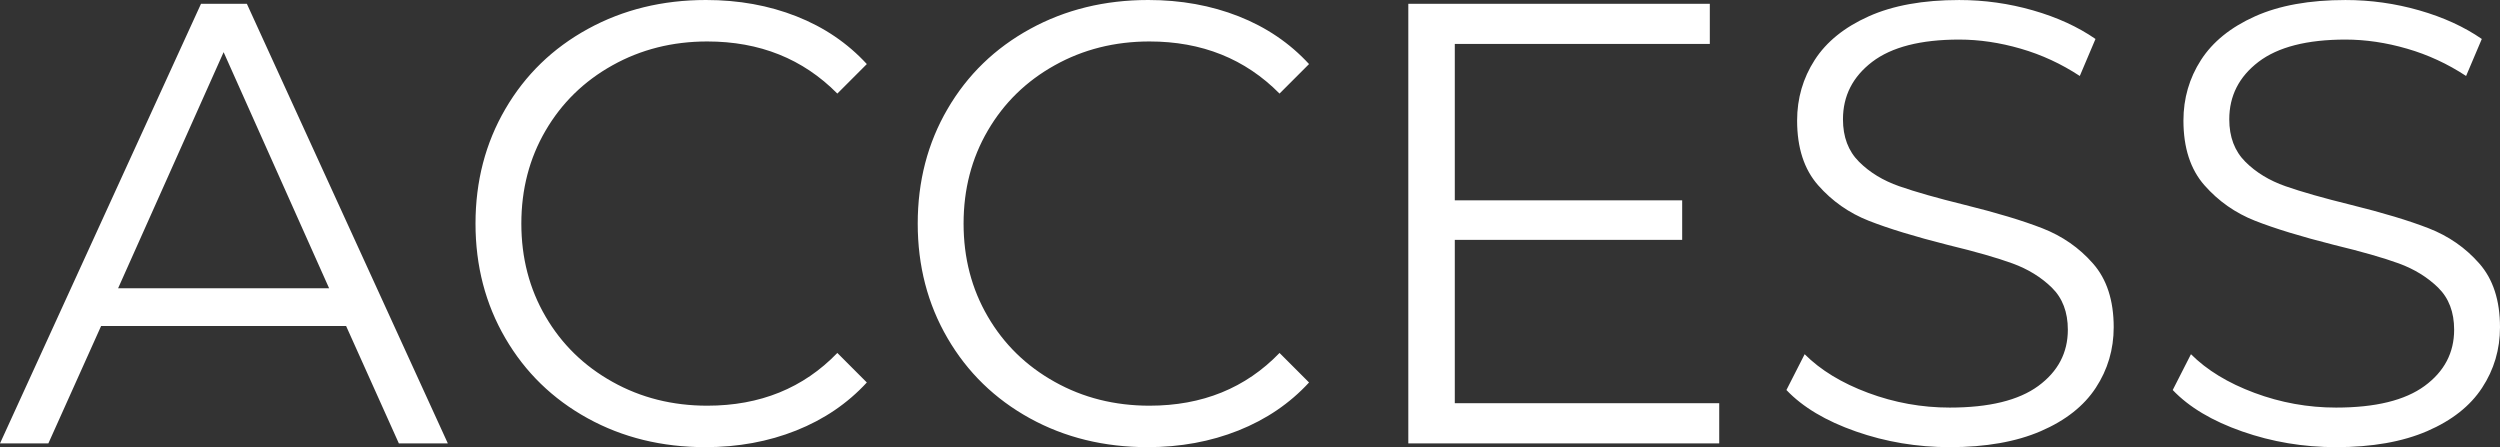 <svg width="123" height="22" viewBox="0 0 123 22" fill="none" xmlns="http://www.w3.org/2000/svg">
<rect x="0" y="0" width="123" height="22" fill="#333333" stroke="none"/>
<path fill-rule="evenodd" clip-rule="evenodd" d="M24.863 16.639C25.841 18.318 27.191 19.631 28.912 20.579C30.631 21.526 32.563 22 34.706 22C36.313 22 37.801 21.727 39.172 21.181C40.541 20.635 41.7 19.848 42.648 18.818L41.197 17.365C39.528 19.095 37.394 19.96 34.799 19.96C33.088 19.96 31.533 19.57 30.132 18.786C28.73 18.004 27.634 16.933 26.841 15.572C26.047 14.213 25.65 12.689 25.65 11C25.65 9.311 26.047 7.787 26.841 6.428C27.634 5.067 28.73 3.996 30.132 3.214C31.533 2.431 33.088 2.04 34.799 2.04C37.374 2.04 39.507 2.894 41.197 4.604L42.648 3.152C41.7 2.122 40.547 1.34 39.188 0.804C37.828 0.268 36.344 0 34.736 0C32.594 0 30.657 0.474 28.927 1.422C27.196 2.369 25.841 3.683 24.863 5.362C23.884 7.04 23.395 8.92 23.395 11C23.395 13.082 23.884 14.96 24.863 16.639ZM11.002 2.566L16.193 14.184H5.81L11.002 2.566ZM4.975 16.038H17.028L19.624 21.816H22.034L12.146 0.188H9.889L-0 21.816H2.379L4.975 16.038ZM50.668 20.579C48.947 19.631 47.597 18.318 46.619 16.639C45.64 14.96 45.152 13.082 45.152 11C45.152 8.92 45.64 7.04 46.619 5.362C47.597 3.683 48.953 2.369 50.684 1.422C52.414 0.474 54.351 0 56.493 0C58.1 0 59.584 0.268 60.945 0.804C62.303 1.34 63.457 2.122 64.405 3.152L62.953 4.604C61.263 2.894 59.131 2.04 56.555 2.04C54.845 2.04 53.289 2.431 51.889 3.214C50.487 3.996 49.39 5.067 48.598 6.428C47.804 7.787 47.408 9.311 47.408 11C47.408 12.689 47.804 14.213 48.598 15.572C49.39 16.933 50.487 18.004 51.889 18.786C53.289 19.57 54.845 19.96 56.555 19.96C59.151 19.96 61.285 19.095 62.953 17.365L64.405 18.818C63.457 19.848 62.298 20.635 60.929 21.181C59.558 21.727 58.07 22 56.463 22C54.32 22 52.388 21.526 50.668 20.579ZM84.586 21.815V19.837H71.576V11.803H82.763V9.857H71.576V2.163H84.123V0.186H69.289V21.815H84.586ZM91.308 21.227C89.835 20.712 88.697 20.034 87.892 19.189L88.789 17.427C89.572 18.21 90.612 18.844 91.91 19.328C93.209 19.812 94.547 20.053 95.928 20.053C97.864 20.053 99.317 19.698 100.286 18.988C101.254 18.277 101.738 17.355 101.738 16.222C101.738 15.357 101.476 14.667 100.951 14.152C100.424 13.637 99.78 13.241 99.018 12.962C98.257 12.684 97.194 12.38 95.835 12.051C94.207 11.639 92.909 11.242 91.941 10.861C90.973 10.48 90.144 9.899 89.453 9.116C88.763 8.333 88.418 7.272 88.418 5.933C88.418 4.841 88.706 3.847 89.283 2.951C89.86 2.055 90.747 1.339 91.941 0.804C93.136 0.268 94.619 0.001 96.391 0.001C97.628 0.001 98.838 0.17 100.023 0.51C101.208 0.85 102.232 1.318 103.098 1.917L102.326 3.738C101.418 3.142 100.45 2.693 99.42 2.395C98.39 2.096 97.381 1.947 96.391 1.947C94.496 1.947 93.07 2.314 92.111 3.044C91.154 3.776 90.674 4.717 90.674 5.871C90.674 6.737 90.936 7.431 91.462 7.957C91.987 8.482 92.647 8.884 93.441 9.162C94.233 9.439 95.299 9.743 96.639 10.073C98.225 10.465 99.507 10.851 100.486 11.232C101.464 11.614 102.295 12.189 102.973 12.962C103.654 13.734 103.994 14.78 103.994 16.099C103.994 17.19 103.7 18.185 103.113 19.08C102.526 19.976 101.624 20.687 100.409 21.212C99.194 21.737 97.699 22 95.928 22C94.32 22 92.781 21.743 91.308 21.227ZM106.898 19.189C107.703 20.034 108.841 20.712 110.314 21.227C111.787 21.743 113.326 22 114.935 22C116.706 22 118.2 21.737 119.416 21.212C120.631 20.687 121.533 19.976 122.119 19.08C122.707 18.185 123 17.19 123 16.099C123 14.78 122.66 13.734 121.98 12.962C121.301 12.189 120.471 11.614 119.492 11.232C118.513 10.851 117.231 10.465 115.646 10.073C114.305 9.743 113.239 9.439 112.447 9.162C111.653 8.884 110.993 8.482 110.468 7.957C109.943 7.431 109.68 6.737 109.68 5.871C109.68 4.717 110.16 3.776 111.117 3.044C112.076 2.314 113.502 1.947 115.398 1.947C116.387 1.947 117.396 2.096 118.426 2.395C119.456 2.693 120.425 3.142 121.332 3.738L122.105 1.917C121.238 1.318 120.214 0.85 119.029 0.51C117.844 0.17 116.634 0.001 115.398 0.001C113.625 0.001 112.142 0.268 110.947 0.804C109.753 1.339 108.867 2.055 108.289 2.951C107.712 3.847 107.425 4.841 107.425 5.933C107.425 7.272 107.77 8.333 108.459 9.116C109.15 9.899 109.979 10.48 110.947 10.861C111.915 11.242 113.213 11.639 114.841 12.051C116.201 12.38 117.263 12.684 118.025 12.962C118.786 13.241 119.43 13.637 119.957 14.152C120.482 14.667 120.744 15.357 120.744 16.222C120.744 17.355 120.261 18.277 119.292 18.988C118.323 19.698 116.87 20.053 114.935 20.053C113.553 20.053 112.215 19.812 110.917 19.328C109.619 18.844 108.578 18.21 107.795 17.427L106.898 19.189Z" fill="white"/>
</svg>
